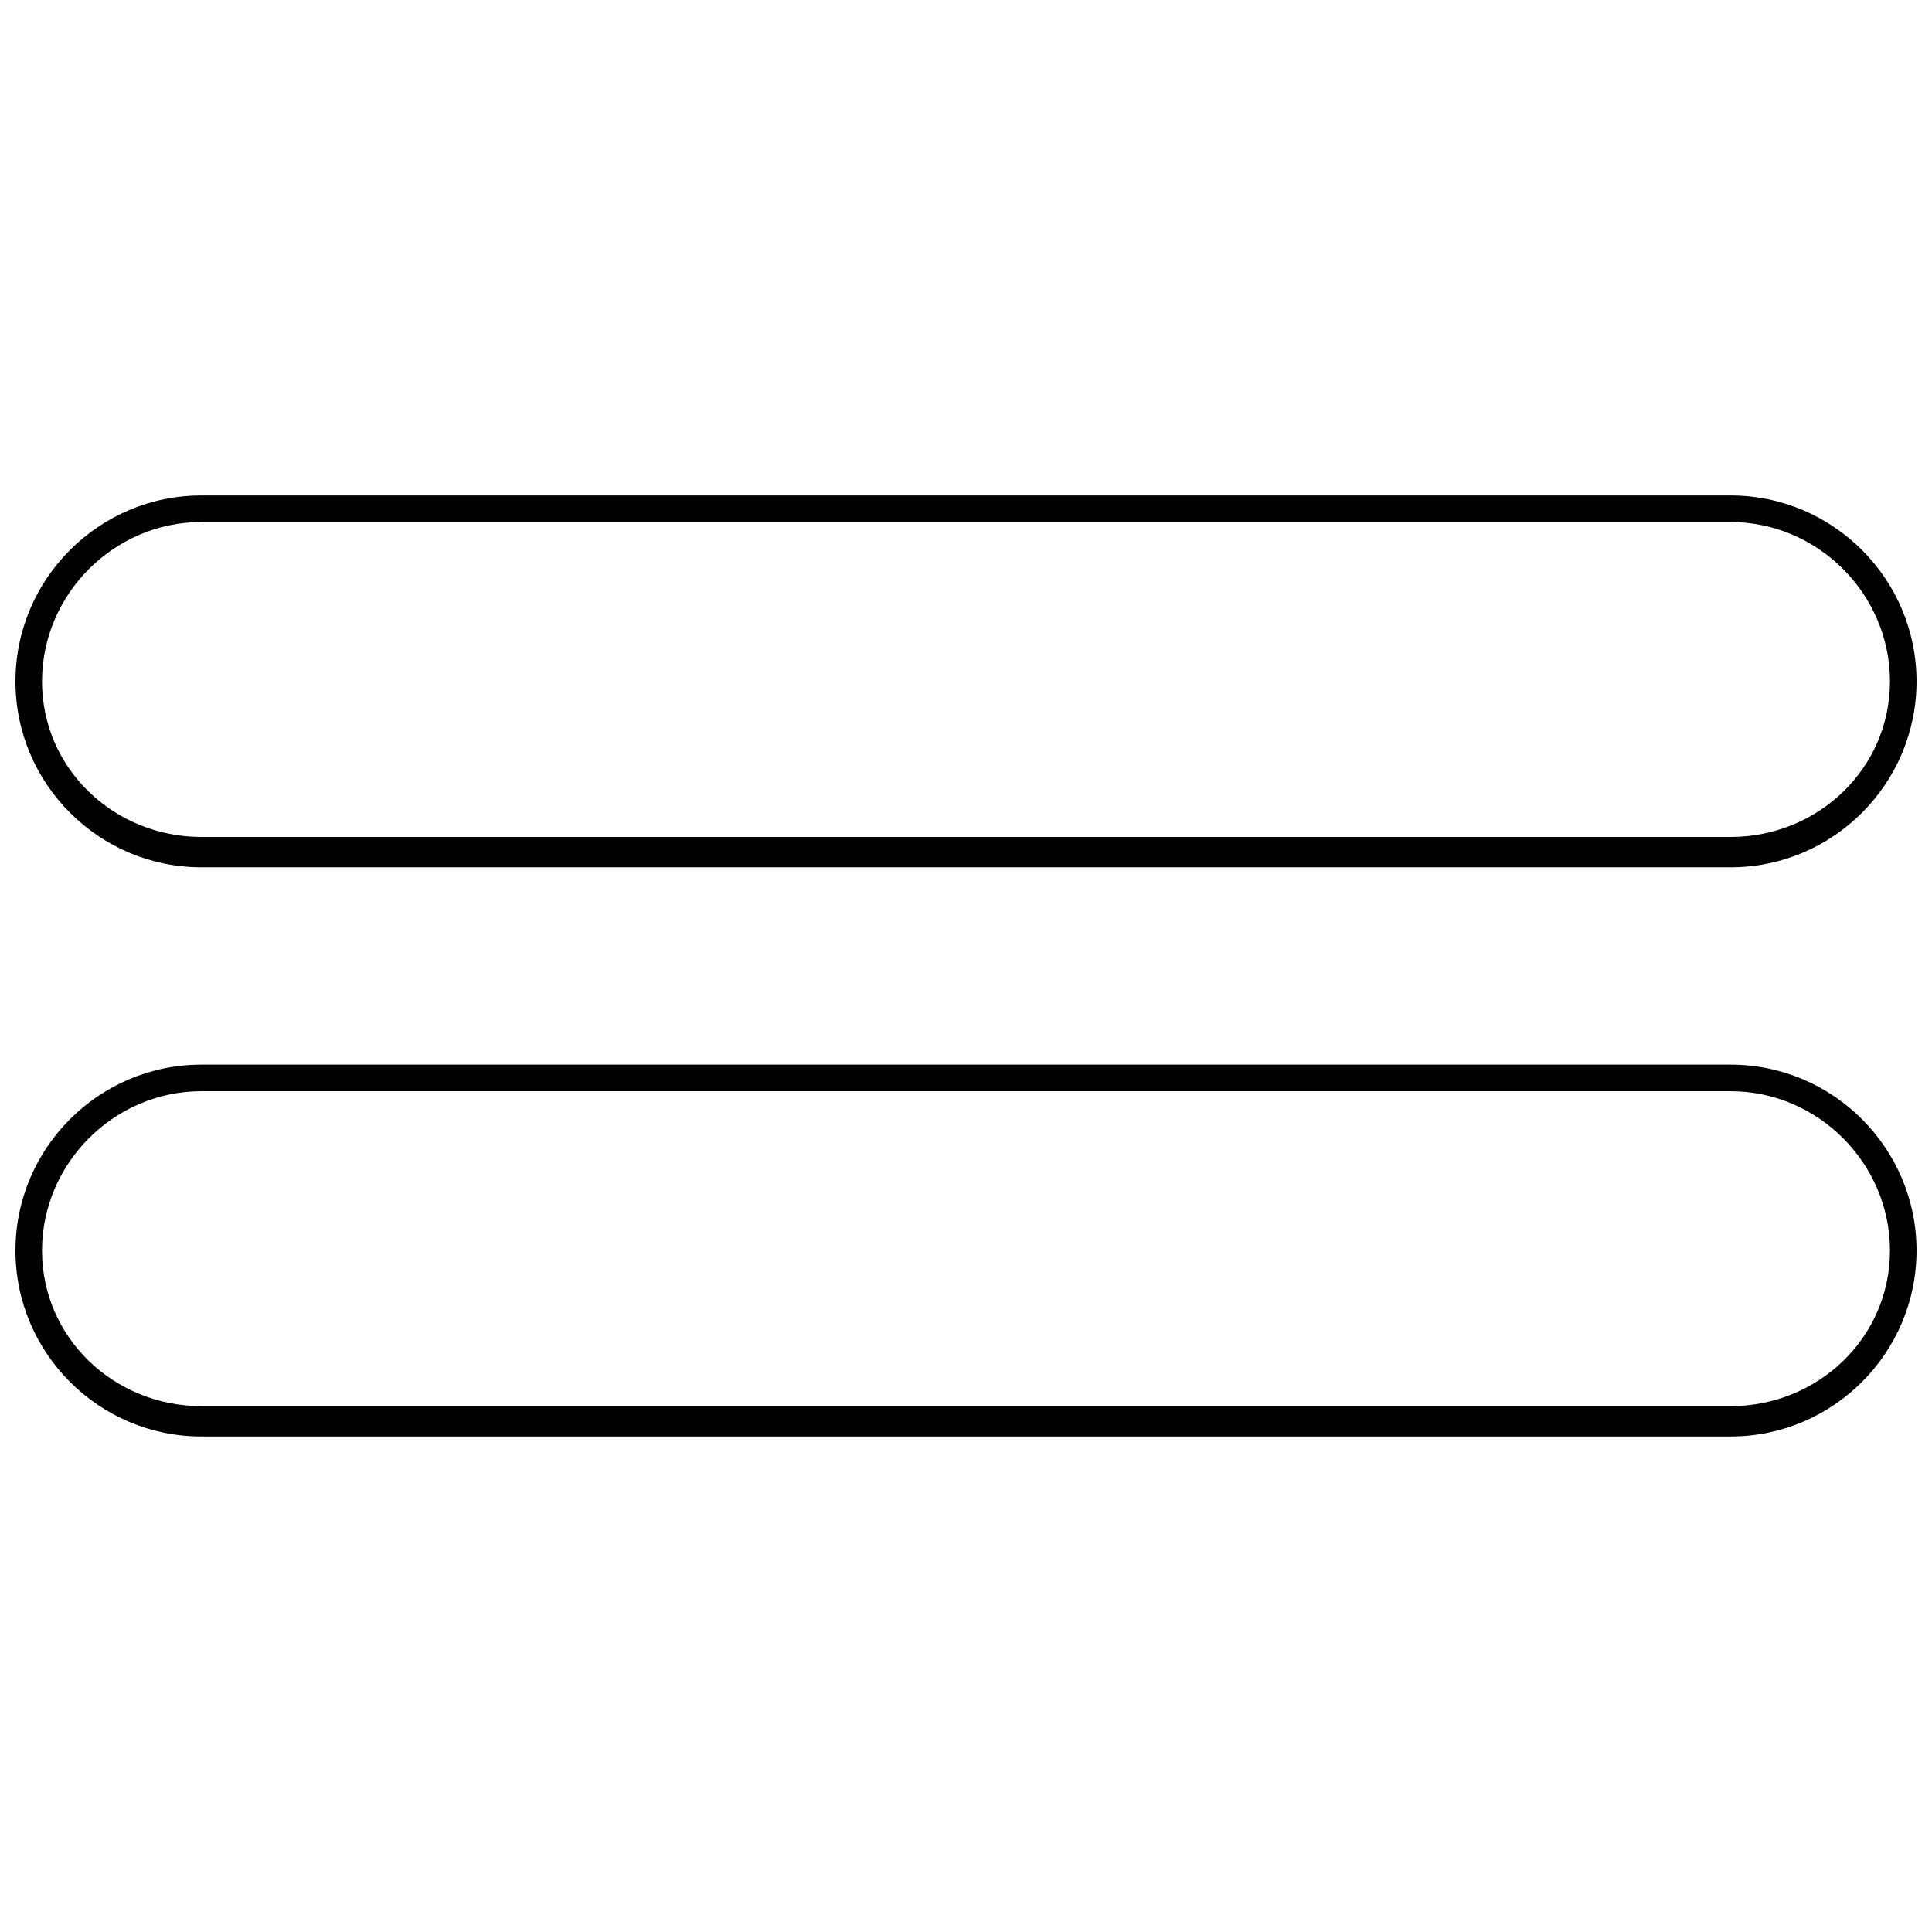 <?xml version="1.0" encoding="UTF-8"?>
<!-- Uploaded to: ICON Repo, www.iconrepo.com, Generator: ICON Repo Mixer Tools -->
<svg width="800px" height="800px" version="1.1" viewBox="144 144 512 512" xmlns="http://www.w3.org/2000/svg">
 <defs>
  <clipPath id="a">
   <path d="m148.09 275h503.81v250h-503.81z"/>
  </clipPath>
 </defs>
 <g clip-path="url(#a)">
  <path d="m197.37 275.3h405.26c27.152 0 49.273 22.125 49.273 49.273 0 27.152-22.125 49.273-49.273 49.273h-405.26c-27.152 0-49.273-22.125-49.273-49.273 0-27.152 22.125-49.273 49.273-49.273zm405.26 7.039h-405.26c-23.129 0-42.234 19.105-42.234 42.234s19.105 41.23 42.234 41.23h405.26c23.129 0 42.234-18.102 42.234-41.23s-19.105-42.234-42.234-42.234zm-405.26 143.8h405.26c27.152 0 49.273 22.125 49.273 49.273 0 27.152-22.125 49.273-49.273 49.273h-405.26c-27.152 0-49.273-22.125-49.273-49.273 0-27.152 22.125-49.273 49.273-49.273zm405.26 7.039h-405.26c-23.129 0-42.234 19.105-42.234 42.234 0 23.129 19.105 41.23 42.234 41.23h405.26c23.129 0 42.234-18.102 42.234-41.23 0-23.129-19.105-42.234-42.234-42.234z"/>
 </g>
</svg>